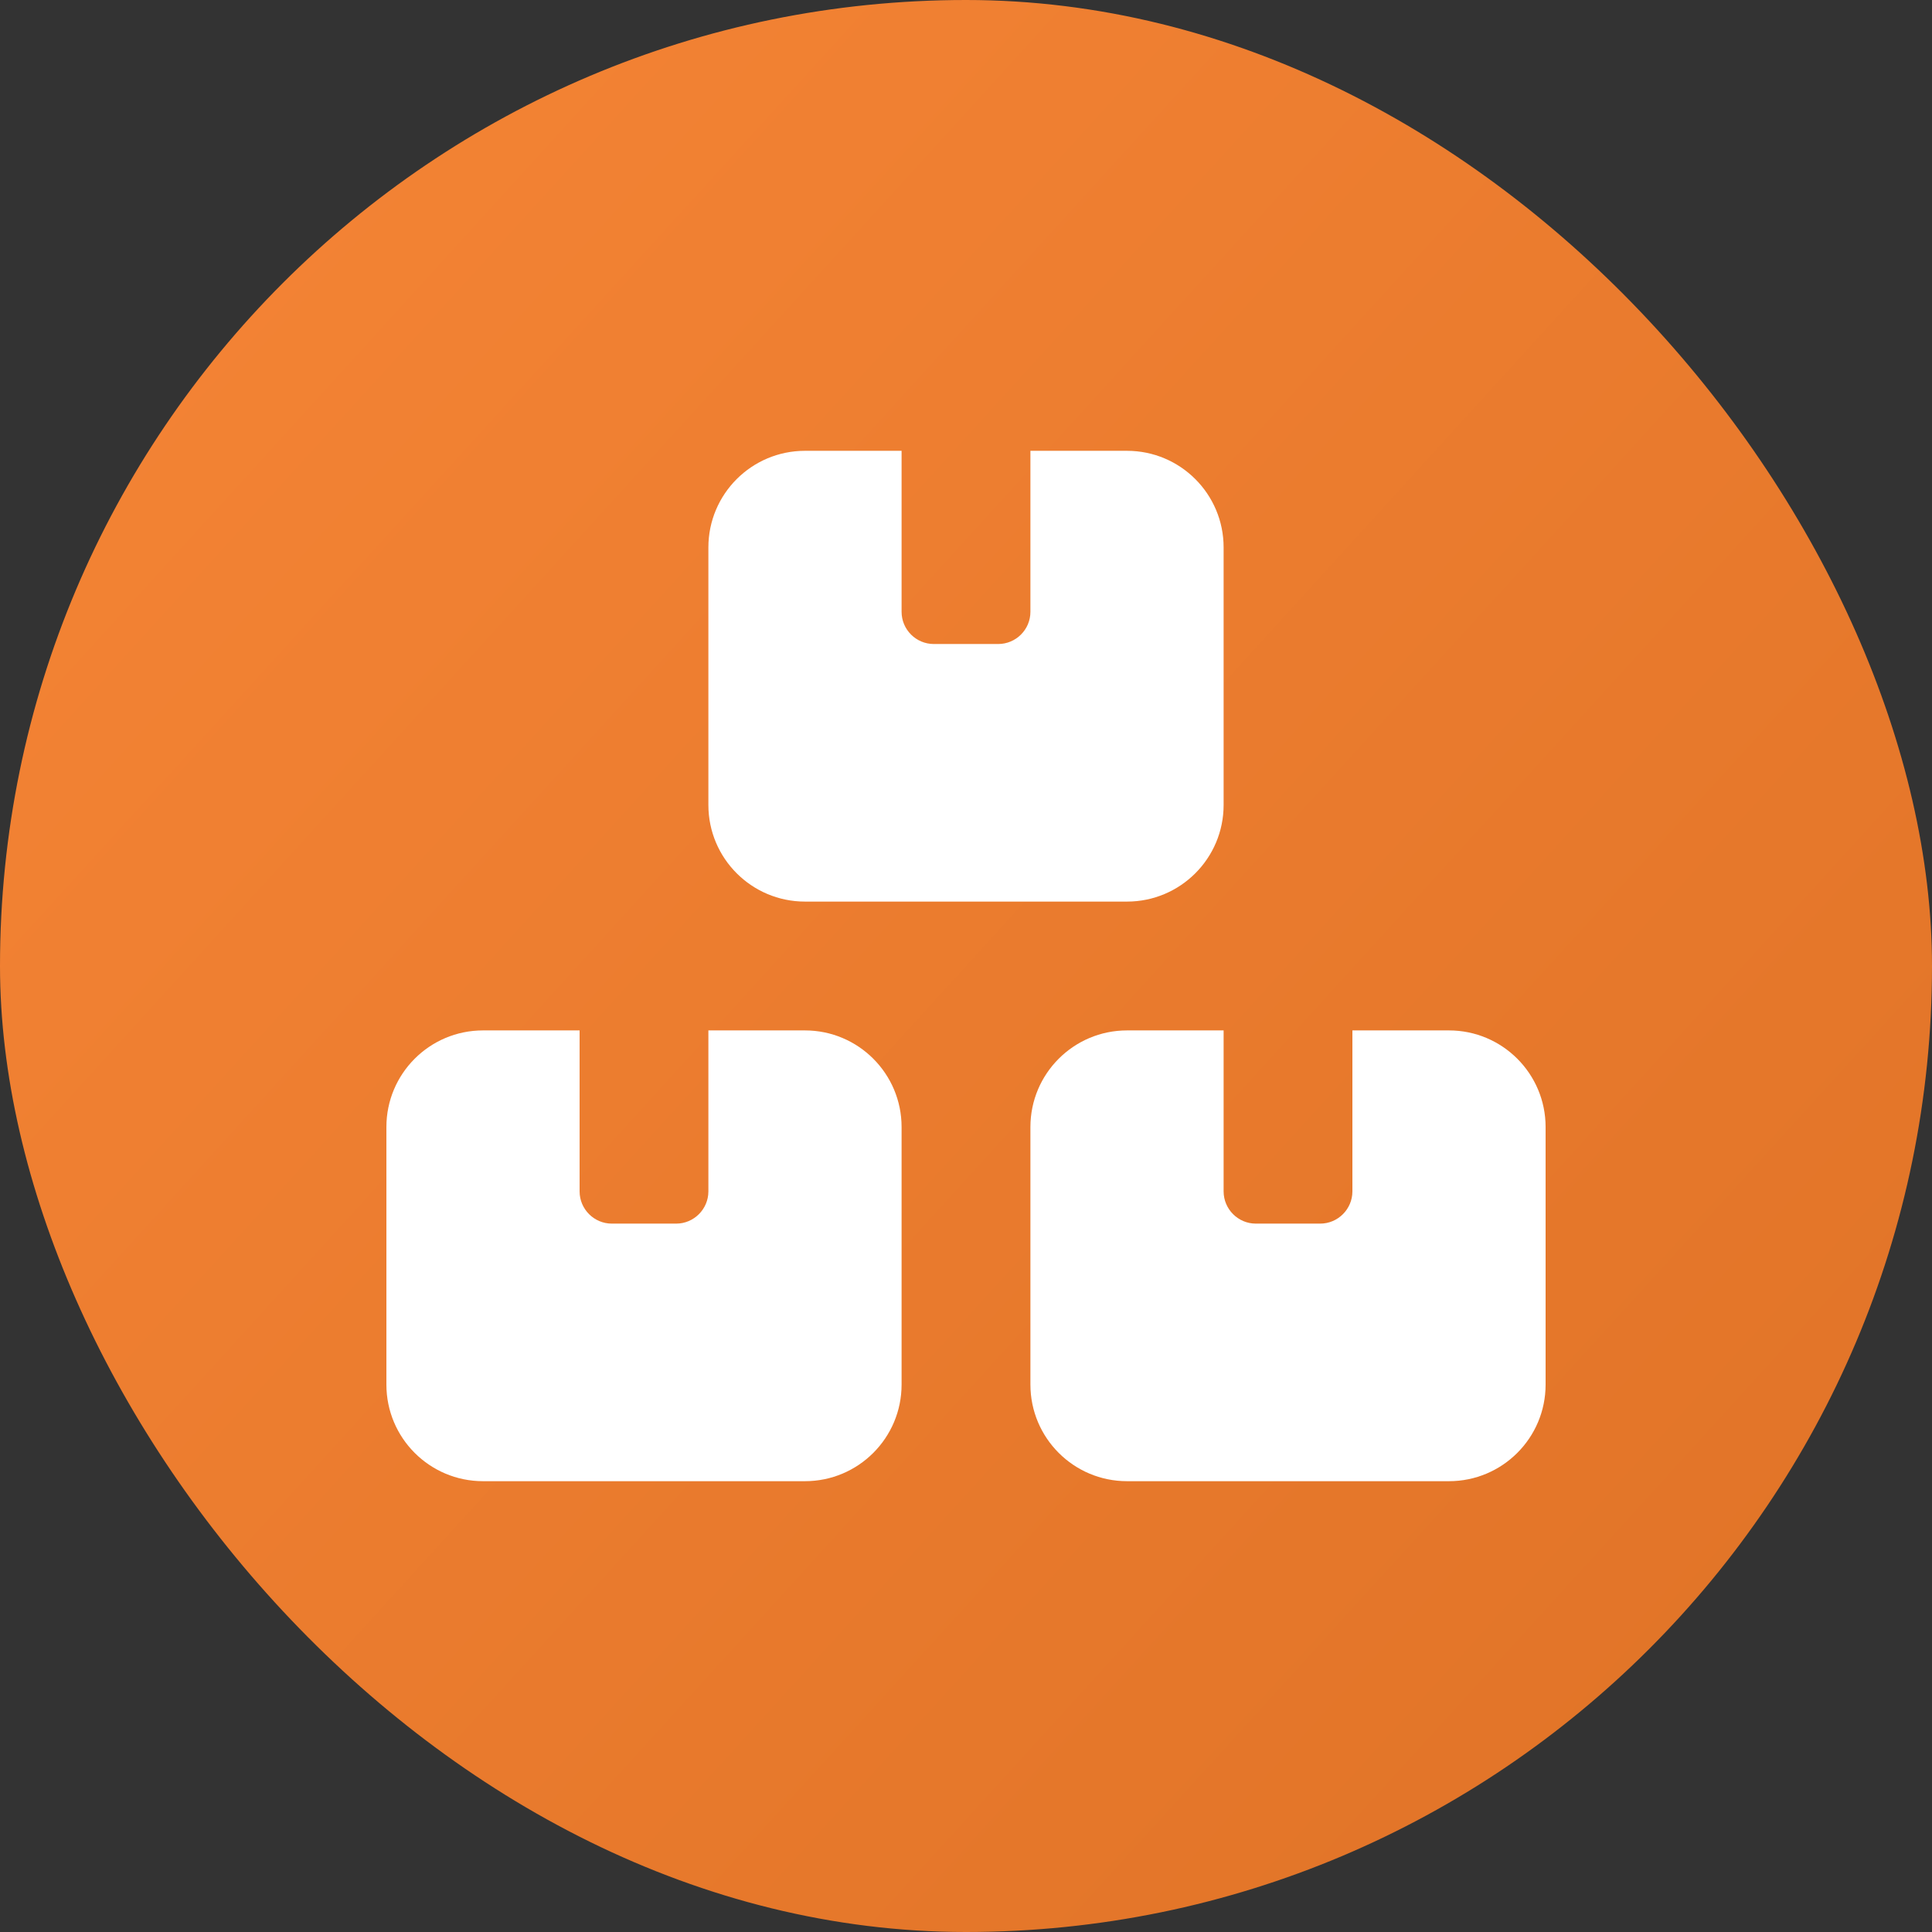 <svg xmlns="http://www.w3.org/2000/svg" fill="none" viewBox="0 0 50 50" height="50" width="50">
<rect x="0" y="0" width="50" height="50" fill="#333333" stroke="none"/>
<rect fill="url(#paint0_linear_550_2474)" rx="25" height="50" width="50"></rect>
<path fill="white" d="M18.333 14.167C18.333 12.786 19.453 11.667 20.833 11.667H23.333V15.833C23.333 16.294 23.708 16.667 24.167 16.667H25.833C26.292 16.667 26.667 16.294 26.667 15.833V11.667H29.167C30.547 11.667 31.667 12.786 31.667 14.167V20.833C31.667 22.214 30.547 23.333 29.167 23.333H20.833C19.453 23.333 18.333 22.214 18.333 20.833V14.167ZM15 26.667V30.833C15 31.292 15.375 31.667 15.833 31.667H17.5C17.958 31.667 18.333 31.292 18.333 30.833V26.667H20.833C22.213 26.667 23.333 27.787 23.333 29.167V35.833C23.333 37.214 22.213 38.333 20.833 38.333H12.5C11.119 38.333 10 37.214 10 35.833V29.167C10 27.787 11.119 26.667 12.5 26.667H15ZM31.667 26.667V30.833C31.667 31.292 32.042 31.667 32.5 31.667H34.167C34.625 31.667 35 31.292 35 30.833V26.667H37.5C38.88 26.667 40 27.787 40 29.167V35.833C40 37.214 38.88 38.333 37.5 38.333H29.167C27.787 38.333 26.667 37.214 26.667 35.833V29.167C26.667 27.787 27.787 26.667 29.167 26.667H31.667Z"></path>
<defs>
<linearGradient gradientUnits="userSpaceOnUse" y2="46.316" x2="53.354" y1="-1.232" x1="1.121" id="paint0_linear_550_2474">
<stop stop-color="#F68536"></stop>
<stop stop-color="#DF7226" offset="1"></stop>
</linearGradient>
</defs>
</svg>
